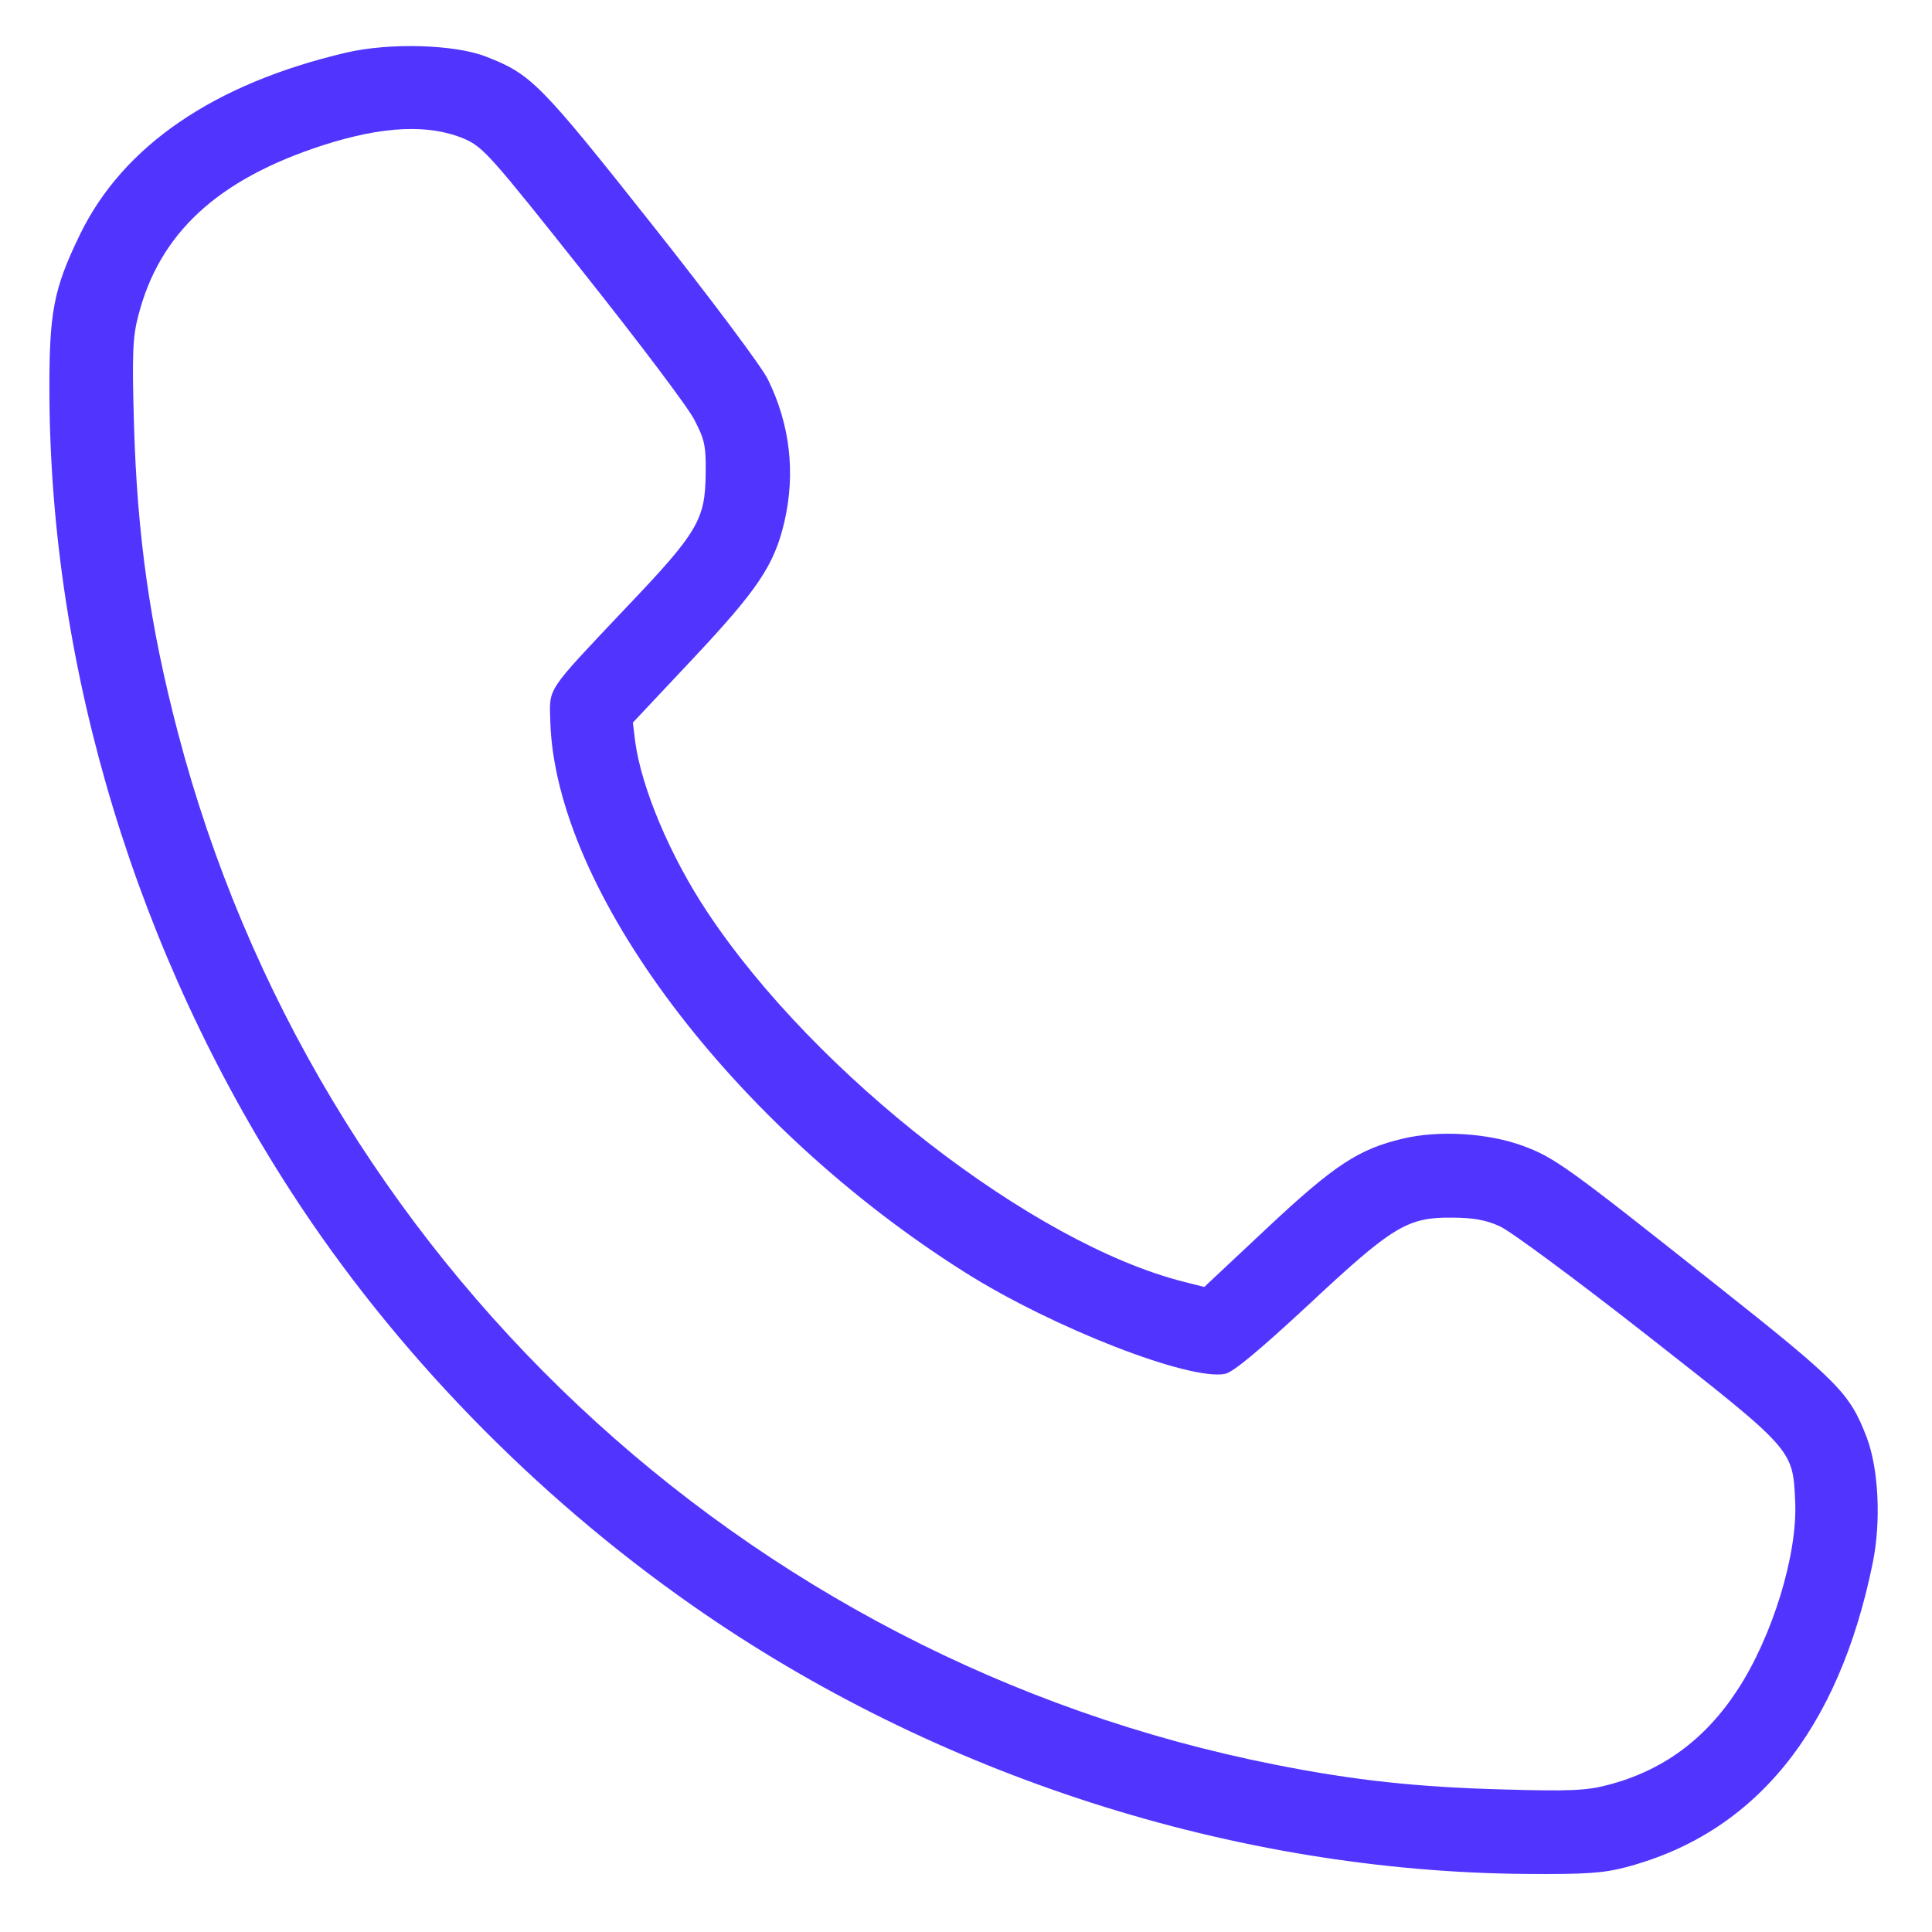 <svg width="24" height="24" viewBox="0 0 24 24" fill="none" xmlns="http://www.w3.org/2000/svg">
<path d="M4.299 0.654C2.66 1.038 1.528 1.811 0.993 2.914C0.662 3.595 0.609 3.882 0.614 4.912C0.633 8.34 1.703 11.854 3.623 14.815C4.892 16.774 6.632 18.568 8.601 19.944C11.62 22.058 15.344 23.254 18.98 23.279C19.69 23.284 19.918 23.269 20.195 23.196C21.805 22.773 22.84 21.494 23.263 19.419C23.37 18.898 23.336 18.247 23.19 17.858C22.976 17.304 22.855 17.178 21.314 15.957C19.476 14.499 19.311 14.377 18.912 14.232C18.484 14.076 17.881 14.037 17.429 14.144C16.875 14.275 16.578 14.47 15.733 15.262L14.96 15.987L14.707 15.923C12.835 15.452 10.127 13.352 8.786 11.329C8.324 10.634 7.969 9.788 7.891 9.215L7.862 8.976L8.611 8.179C9.413 7.324 9.617 7.022 9.743 6.487C9.884 5.88 9.816 5.277 9.539 4.713C9.471 4.567 8.82 3.697 8.095 2.783C6.705 1.028 6.598 0.921 6.034 0.702C5.645 0.552 4.843 0.527 4.299 0.654ZM5.776 1.728C6.005 1.83 6.107 1.947 7.249 3.386C7.925 4.237 8.547 5.058 8.625 5.214C8.752 5.457 8.771 5.535 8.766 5.88C8.761 6.453 8.674 6.609 7.774 7.552C6.768 8.617 6.826 8.534 6.836 8.962C6.899 11.057 9.106 13.989 11.989 15.807C13.083 16.497 14.785 17.158 15.222 17.066C15.324 17.041 15.645 16.774 16.253 16.21C17.298 15.233 17.483 15.121 18.032 15.126C18.299 15.126 18.46 15.155 18.63 15.233C18.756 15.287 19.583 15.899 20.463 16.589C22.281 18.014 22.271 18.004 22.3 18.646C22.334 19.302 22.018 20.328 21.586 20.989C21.182 21.611 20.648 22 19.967 22.175C19.714 22.243 19.486 22.253 18.664 22.229C17.604 22.2 16.826 22.117 15.844 21.922C9.238 20.619 3.91 15.612 2.208 9.093C1.863 7.776 1.703 6.653 1.664 5.253C1.639 4.402 1.649 4.183 1.717 3.925C1.98 2.895 2.704 2.229 4.007 1.806C4.76 1.563 5.334 1.538 5.776 1.728Z" fill="#5135FF"/>
</svg>
